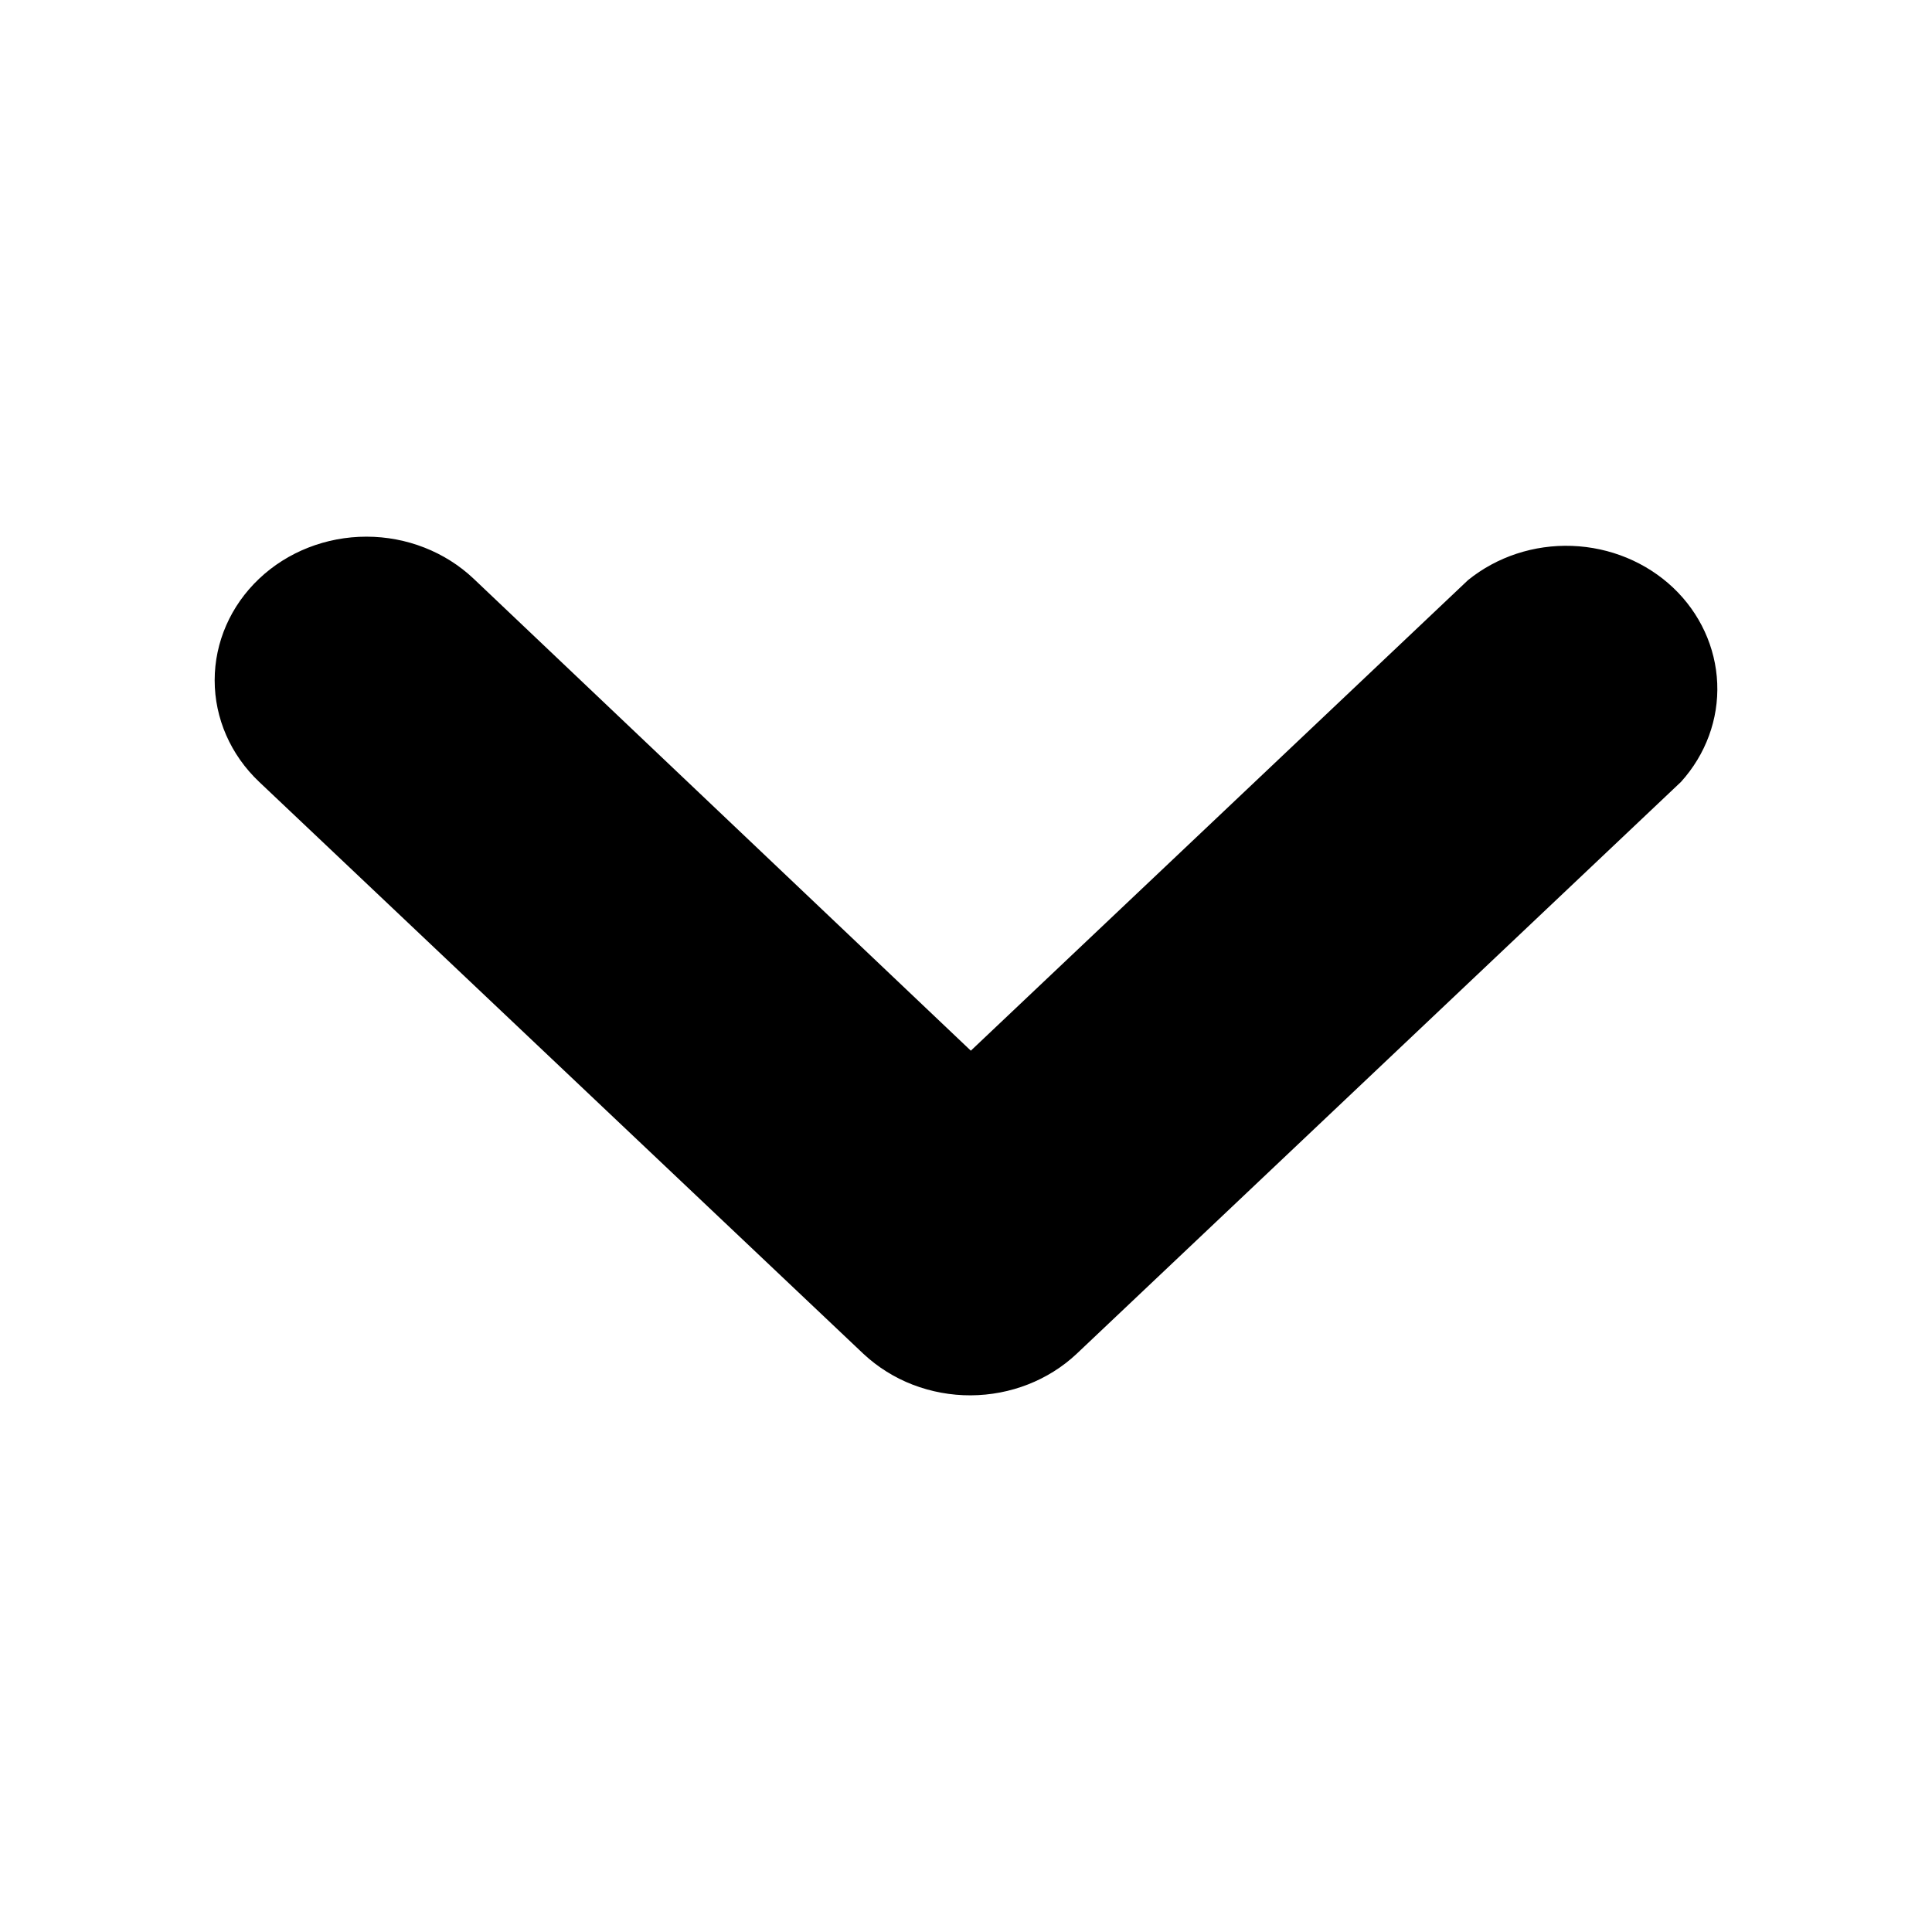 <svg width="18" height="18" viewBox="0 0 18 18" fill="none" xmlns="http://www.w3.org/2000/svg">
<path d="M9.045 13C8.86 13.001 8.676 12.967 8.504 12.901C8.333 12.835 8.177 12.737 8.045 12.614L2.414 7.284C2.149 7.033 2 6.693 2 6.338C2 5.983 2.149 5.643 2.414 5.392C2.679 5.141 3.039 5 3.414 5C3.788 5 4.148 5.141 4.413 5.392L9.045 9.789L13.677 5.405C13.946 5.187 14.292 5.073 14.646 5.086C15.001 5.099 15.337 5.238 15.588 5.475C15.838 5.712 15.985 6.03 15.999 6.366C16.013 6.701 15.892 7.029 15.662 7.284L10.03 12.614C9.768 12.86 9.414 12.998 9.045 13Z" fill="black"/>
</svg>
